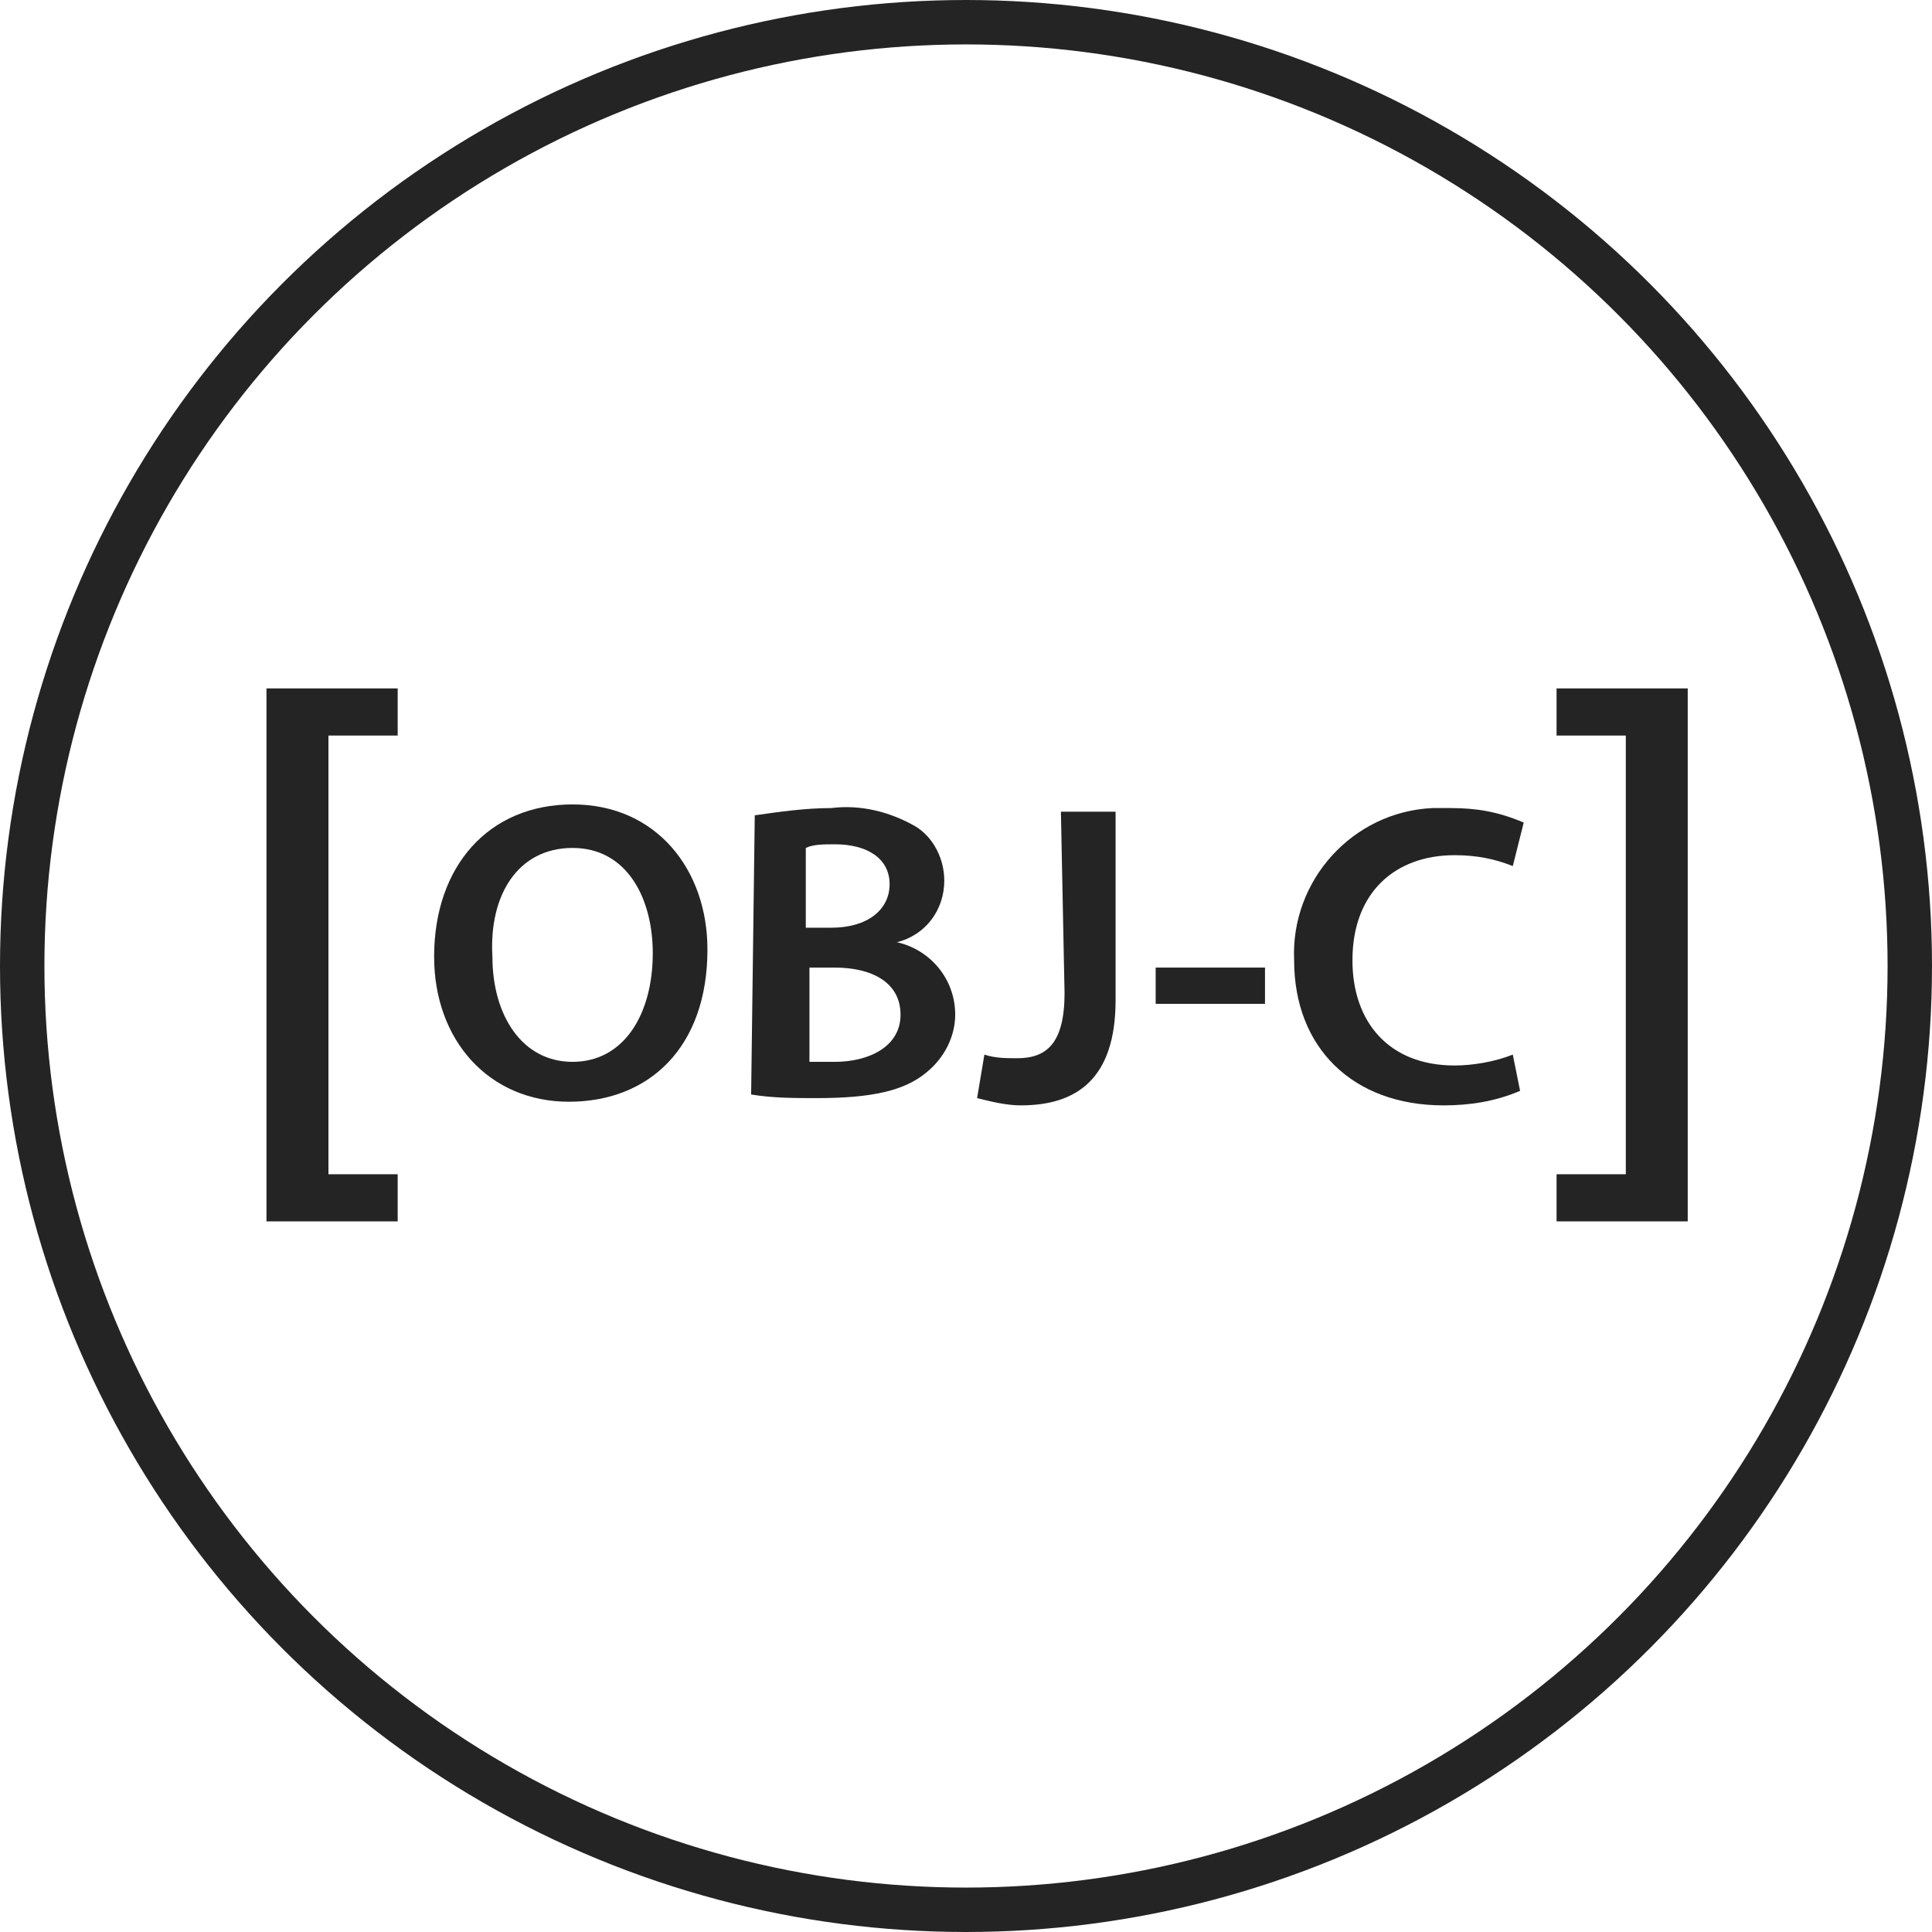 <?xml version="1.0" encoding="UTF-8"?>
<svg xmlns="http://www.w3.org/2000/svg" width="87" height="87" viewBox="0 0 87 87" fill="none">
  <circle cx="43.5" cy="43.5" r="42.5" stroke="#242424" stroke-width="2"></circle>
  <g clip-path="url(#clip0_1556_345)">
    <path d="M12 55V31H17.908V33.122H14.79V52.878H17.908V55H12Z" fill="#242424"></path>
    <path d="M31.857 42.755C31.857 47.163 29.231 49.612 25.621 49.612C22.01 49.612 19.549 46.837 19.549 43.082C19.549 39 22.01 36.224 25.785 36.224C29.559 36.224 31.857 39.163 31.857 42.755ZM22.174 43.082C22.174 45.694 23.487 47.816 25.785 47.816C28.082 47.816 29.395 45.694 29.395 42.918C29.395 40.469 28.246 38.184 25.785 38.184C23.323 38.184 22.01 40.306 22.174 43.082Z" fill="#242424"></path>
    <path d="M33.988 36.714C35.137 36.551 36.286 36.388 37.434 36.388C38.747 36.224 40.06 36.551 41.209 37.204C42.029 37.694 42.522 38.673 42.522 39.653C42.522 40.959 41.701 42.102 40.388 42.429C41.865 42.755 43.014 44.061 43.014 45.694C43.014 46.673 42.522 47.653 41.701 48.306C40.717 49.123 39.24 49.449 36.778 49.449C35.793 49.449 34.809 49.449 33.824 49.286L33.988 36.714ZM36.286 41.776H37.434C39.075 41.776 40.06 40.959 40.06 39.816C40.06 38.673 39.075 38.02 37.599 38.02C37.106 38.02 36.614 38.02 36.286 38.184V41.776ZM36.286 47.816C36.778 47.816 37.106 47.816 37.599 47.816C39.075 47.816 40.552 47.163 40.552 45.694C40.552 44.224 39.24 43.572 37.599 43.572H36.45V47.816H36.286Z" fill="#242424"></path>
    <path d="M47.774 36.551H50.236V45.041C50.236 48.633 48.431 49.776 45.969 49.776C45.313 49.776 44.656 49.612 44 49.449L44.328 47.49C44.821 47.653 45.313 47.653 45.805 47.653C47.118 47.653 47.938 47 47.938 44.714L47.774 36.551Z" fill="#242424"></path>
    <path d="M56.964 43.571V45.204H52.041V43.571H56.964Z" fill="#242424"></path>
    <path d="M68.451 49.122C67.302 49.612 66.153 49.776 65.005 49.776C60.902 49.776 58.276 47.163 58.276 43.245C58.112 39.653 60.902 36.551 64.512 36.388C64.841 36.388 65.005 36.388 65.333 36.388C66.481 36.388 67.466 36.551 68.615 37.041L68.123 39C67.302 38.673 66.481 38.51 65.497 38.51C62.871 38.51 60.902 40.143 60.902 43.245C60.902 46.02 62.543 47.98 65.497 47.98C66.317 47.98 67.302 47.816 68.123 47.49L68.451 49.122Z" fill="#242424"></path>
    <path d="M76.001 31V55H70.094V52.878H73.212V33.122H70.094V31H76.001Z" fill="#242424"></path>
  </g>
  <defs>
    <clipPath id="clip0_1556_345">
      <rect width="64" height="24" fill="white" transform="translate(12 31)"></rect>
    </clipPath>
  </defs>
</svg>
